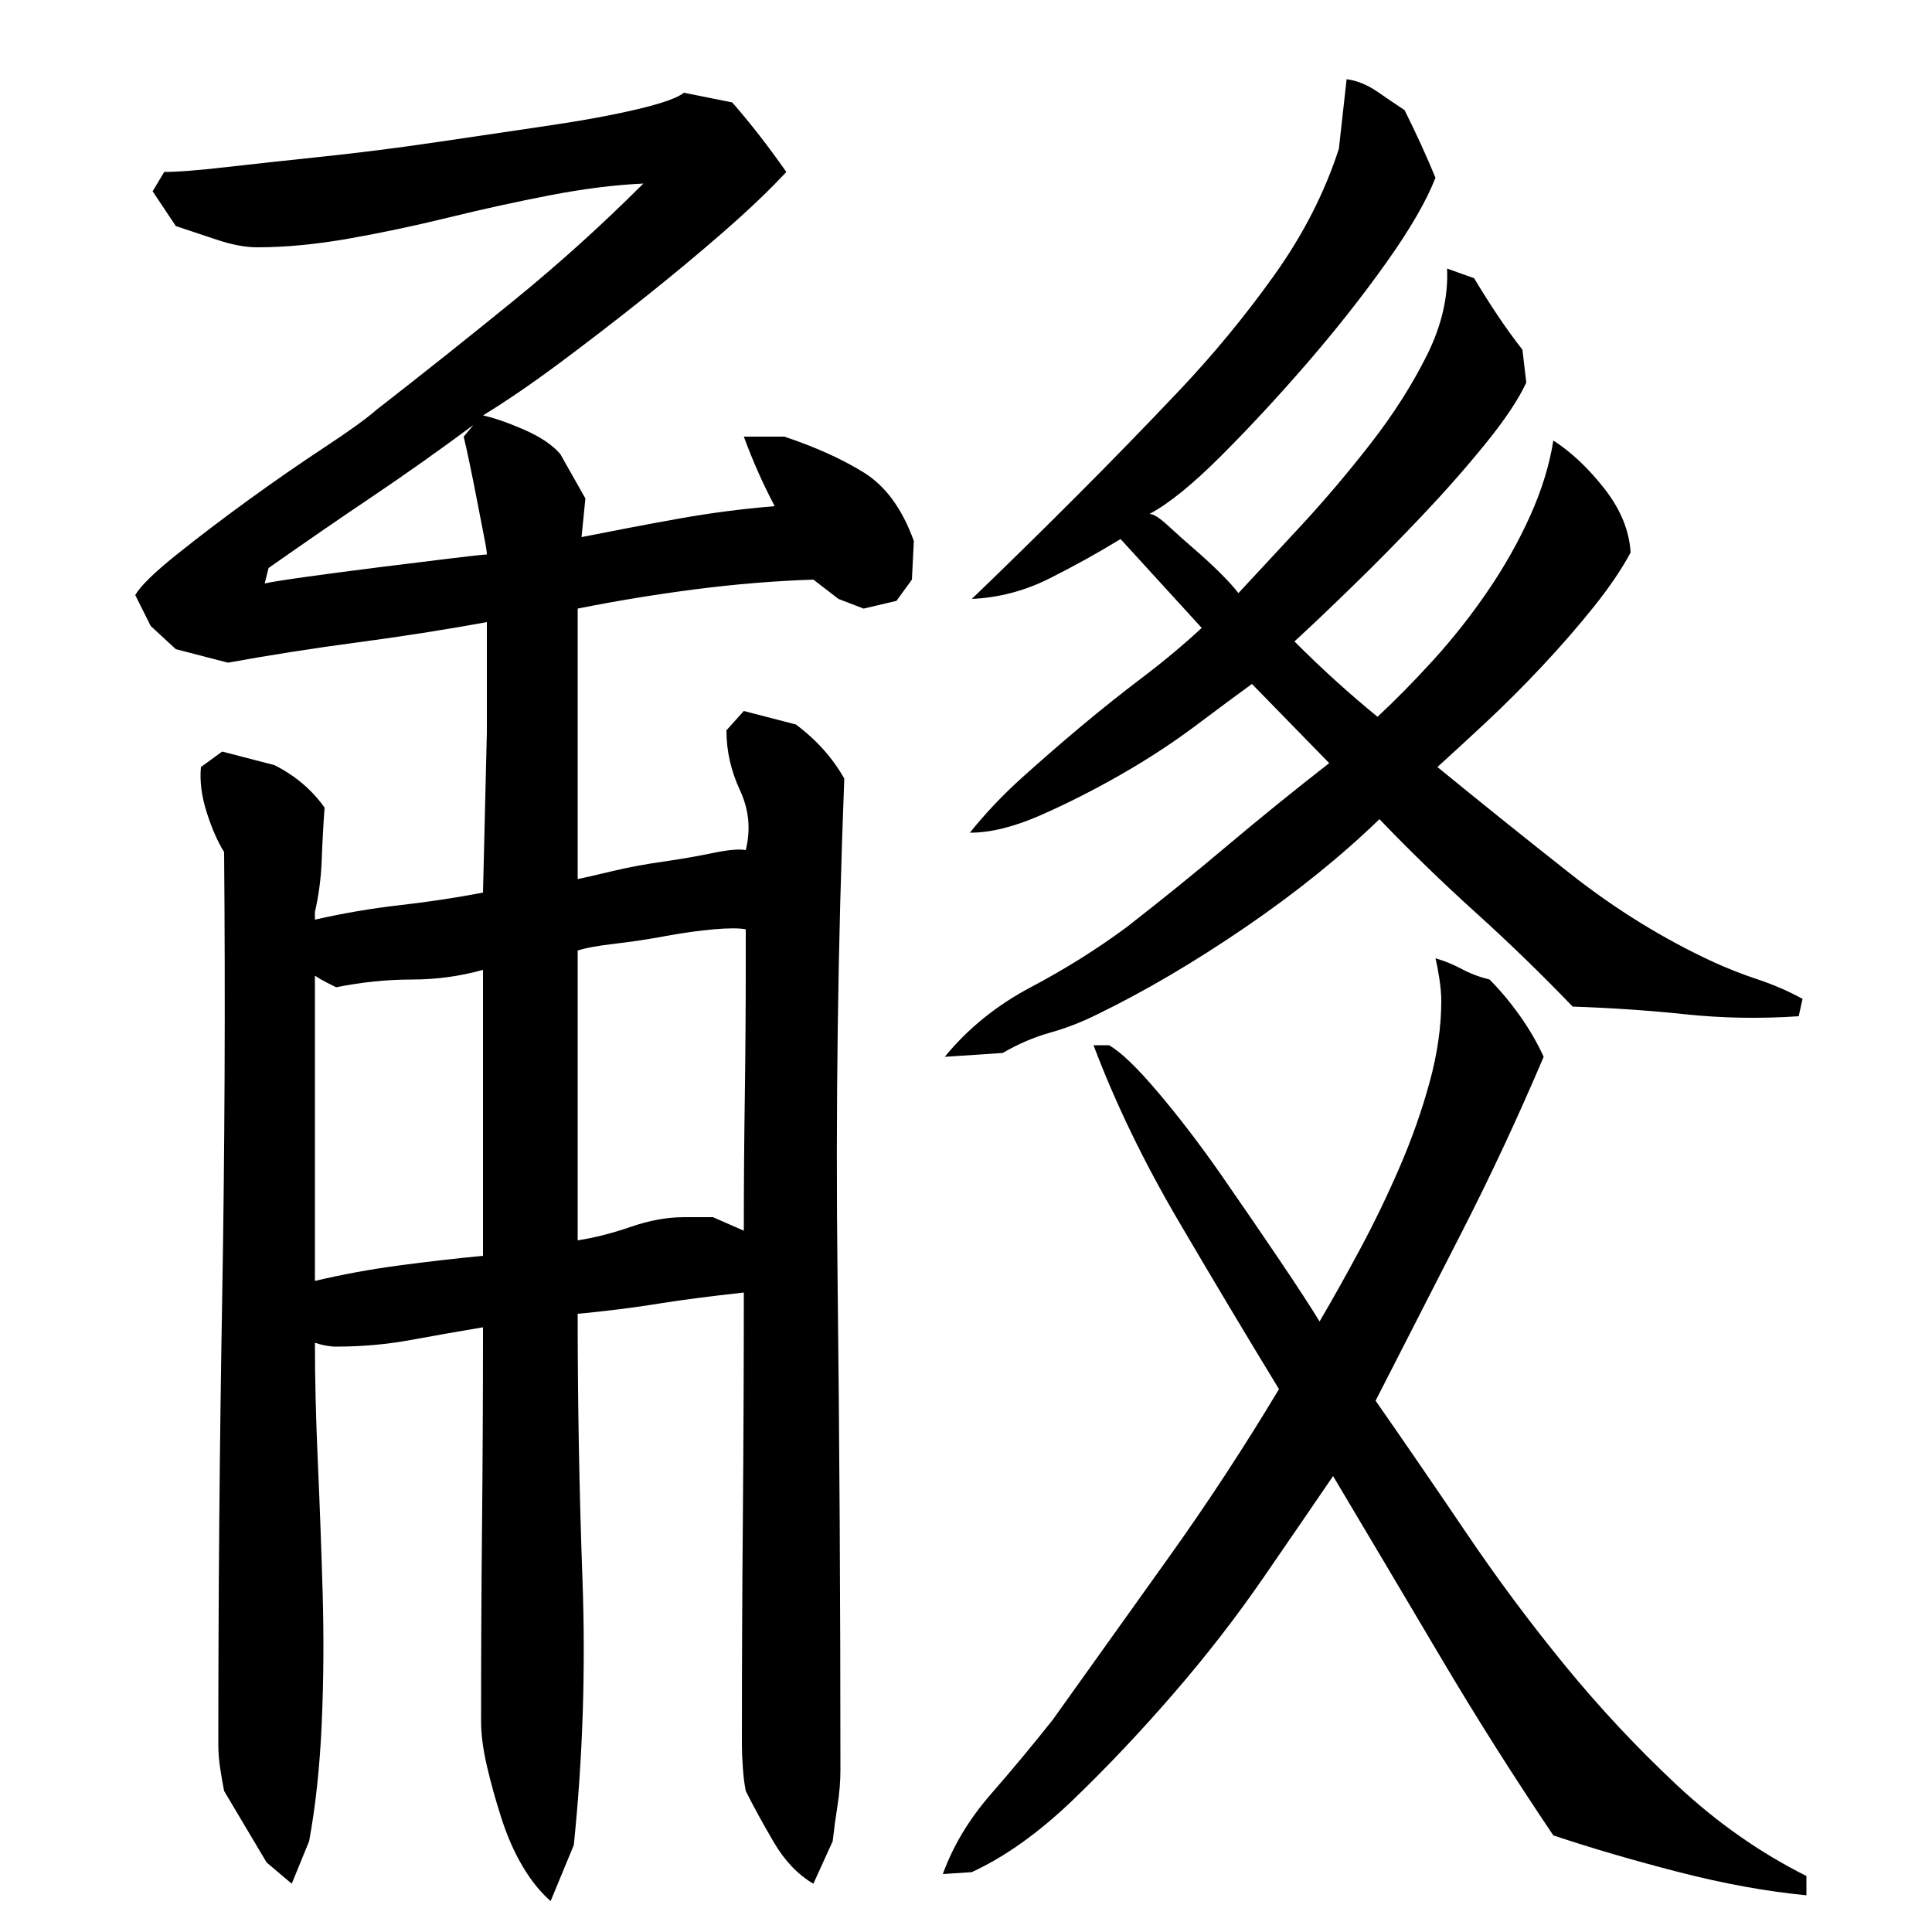 <?xml version="1.0" encoding="utf-8"?>
<!-- Generator: Adobe Illustrator 16.0.0, SVG Export Plug-In . SVG Version: 6.00 Build 0)  -->
<!DOCTYPE svg PUBLIC "-//W3C//DTD SVG 1.1//EN" "http://www.w3.org/Graphics/SVG/1.1/DTD/svg11.dtd">
<svg version="1.1" id="图层_1" xmlns="http://www.w3.org/2000/svg" xmlns:xlink="http://www.w3.org/1999/xlink" x="0px" y="0px"
	 width="1000px" height="1000px" viewBox="0 0 1000 1000" enable-background="new 0 0 1000 1000" xml:space="preserve">
<path d="M163.002,695.006c0,18.672,0.5,39.172,1.5,61.5c1,22.344,1.828,45,2.5,68c0.656,23,0.5,45.672-0.5,68s-3.172,42.5-6.5,60.5
	l-9,22l-13-11l-22-37c-0.672-3.344-1.344-7.172-2-11.5c-0.672-4.344-1-8.5-1-12.5c0-77.328,0.656-154.328,2-231
	c1.328-76.656,1.656-153.656,1-231c-3.344-5.328-6.344-12.156-9-20.5c-2.672-8.328-3.672-16.156-3-23.5l11-8l27,7
	c10.656,5.344,19.328,12.672,26,22c-0.672,9.344-1.172,18.5-1.5,27.5c-0.344,9-1.5,17.844-3.5,26.5v4
	c14.656-3.328,29.328-5.828,44-7.5c14.656-1.656,29-3.828,43-6.5l2-83v-57c-22,4-44.344,7.5-67,10.5c-22.672,3-45,6.5-67,10.5l-27-7
	l-13-12l-8-16c2.656-4.656,9.828-11.656,21.5-21c11.656-9.328,24.156-18.828,37.5-28.5c13.328-9.656,26.328-18.656,39-27
	c12.656-8.328,21.656-14.828,27-19.5c24-18.656,47.656-37.5,71-56.5c23.328-19,45.656-39.156,67-60.5
	c-14.672,0.672-30.672,2.672-48,6c-17.344,3.344-34.844,7.172-52.5,11.5c-17.672,4.344-35,8-52,11s-32.844,4.5-47.5,4.5
	c-6,0-13-1.328-21-4c-8-2.656-15-5-21-7l-12-18l6-10c6.656,0,17.328-0.828,32-2.5c14.656-1.656,31.5-3.5,50.5-5.5s38.656-4.5,59-7.5
	c20.328-3,39.5-5.828,57.5-8.5c18-2.656,33.328-5.5,46-8.5c12.656-3,20.656-5.828,24-8.5l25,5c4.656,5.344,9.328,11,14,17
	c4.656,6,9.328,12.344,14,19c-8.672,9.344-19.5,19.672-32.5,31c-13,11.344-26.844,22.844-41.5,34.5
	c-14.672,11.672-29.172,22.844-43.5,33.5c-14.344,10.672-27.5,19.672-39.5,27c6,1.344,13.156,3.844,21.5,7.5
	c8.328,3.672,14.5,7.844,18.5,12.5l13,23l-2,20c16.656-3.328,33.328-6.5,50-9.5c16.656-3,33.328-5.156,50-6.5
	c-6-11.328-11.344-23.328-16-36h21c16,5.344,29.656,11.5,41,18.5c11.328,7,20,18.844,26,35.5l-1,20l-8,11l-17,4l-13-5l-13-10
	c-20,0.672-40.344,2.344-61,5c-20.672,2.672-41,6-61,10v140c3.328-0.656,9.156-2,17.5-4c8.328-2,17.156-3.656,26.5-5
	c9.328-1.328,18-2.828,26-4.5c8-1.656,13.656-2.156,17-1.5c2.656-10.656,1.656-21-3-31c-4.672-10-7-20.328-7-31l9-10l27,7
	c10.656,8,19,17.344,25,28c-3.344,86-4.5,171.5-3.5,256.5s1.5,170.5,1.5,256.5c0,6-0.5,12.156-1.5,18.5
	c-1,6.328-1.844,12.5-2.5,18.5l-10,22c-8-4.672-14.844-11.844-20.5-21.5c-5.672-9.672-10.5-18.5-14.5-26.5
	c-0.672-3.344-1.172-7.344-1.5-12c-0.344-4.672-0.5-8.672-0.5-12c0-39.328,0.156-78.328,0.5-117c0.328-38.656,0.5-77.656,0.5-117
	c-18,2-32.172,3.844-42.5,5.5c-10.344,1.672-20,3-29,4s-13.844,1.5-14.5,1.5c0,46,0.828,92,2.5,138c1.656,46,0.156,91.656-4.5,137
	l-12,29c-5.344-4.672-10.172-10.672-14.5-18c-4.344-7.344-8-15.672-11-25c-3-9.344-5.5-18.344-7.5-27c-2-8.672-3-16.344-3-23
	c0-34,0.156-67.828,0.5-101.5c0.328-33.656,0.5-67.828,0.5-102.5c-12,2-24.344,4.172-37,6.5c-12.672,2.344-25.672,3.5-39,3.5
	C170.658,697.006,167.002,696.35,163.002,695.006z M137.002,302.006c2.656-0.656,10-1.828,22-3.5c12-1.656,24.656-3.328,38-5
	c13.328-1.656,25.5-3.156,36.5-4.5c11-1.328,17.156-2,18.5-2c0-1.328-0.5-4.5-1.5-9.5s-2.172-11-3.5-18c-1.344-7-2.672-13.656-4-20
	c-1.344-6.328-2.344-10.828-3-13.5l5-6c-18,13.344-35.672,25.844-53,37.5c-17.344,11.672-35,23.844-53,36.5L137.002,302.006z
	 M163.002,663.006c14-3.328,28.5-6,43.5-8s29.5-3.656,43.5-5v-148c-12,3.344-24.344,5-37,5c-12.672,0-25.672,1.344-39,4
	c-1.344-0.656-3-1.5-5-2.5s-4-2.156-6-3.5V663.006z M386.002,481.006c-3.344-0.656-8.844-0.656-16.5,0c-7.672,0.672-16,1.844-25,3.5
	c-9,1.672-17.844,3-26.5,4c-8.672,1-15,2.172-19,3.5v150c8.656-1.328,17.828-3.656,27.5-7c9.656-3.328,18.828-5,27.5-5h15l16,7
	c0-22.656,0.156-45.5,0.5-68.5c0.328-23,0.5-46.5,0.5-70.5V481.006z M690.002,764.006c-10,14.672-22,32.172-36,52.5
	c-14,20.344-29.5,40.344-46.5,60s-34.344,38-52,55c-17.672,17-35.172,29.5-52.5,37.5l-15,1c5.328-14.672,13.656-28.5,25-41.5
	c11.328-13,22-25.844,32-38.5c20-28,40-56,60-84s39-57,57-87c-16.672-27.328-34-56.328-52-87c-18-30.656-32.672-61-44-91h8
	c6,3.344,14.5,11.5,25.5,24.5s21.828,27.172,32.5,42.5c10.656,15.344,20.828,30.172,30.5,44.5c9.656,14.344,16.5,24.844,20.5,31.5
	c6.656-11.328,13.656-23.828,21-37.5c7.328-13.656,14.156-27.828,20.5-42.5c6.328-14.656,11.5-29.328,15.5-44
	c4-14.656,6-28.656,6-42c0-3.328-0.344-7.156-1-11.5c-0.672-4.328-1.344-7.828-2-10.5c4.656,1.344,9.156,3.172,13.5,5.5
	c4.328,2.344,9.156,4.172,14.5,5.5c5.328,5.344,10.5,11.5,15.5,18.5s9.156,14.172,12.5,21.5c-13.344,31.344-27.344,61.344-42,90
	c-14.672,28.672-29.672,58-45,88c15.328,22,31,44.844,47,68.5c16,23.672,33,46.5,51,68.5s37.328,42.656,58,62
	c20.656,19.328,43,35,67,47v10c-20.672-2-42.672-6-66-12c-23.344-6-45-12.344-65-19c-20.672-30.672-40.172-61.5-58.5-92.5
	C727.158,826.506,708.658,795.35,690.002,764.006z M580.002,279.006c-12,7.344-24.344,14.172-37,20.5
	c-12.672,6.344-26,9.844-40,10.5c17.328-16.656,35.156-34.156,53.5-52.5c18.328-18.328,36.328-36.828,54-55.5
	c17.656-18.656,34-38.5,49-59.5s26.156-42.828,33.5-65.5l4-36c5.328,0.672,10.656,2.844,16,6.5c5.328,3.672,10,6.844,14,9.5
	c6,12,11.328,23.672,16,35c-4.672,12-13.172,26.672-25.5,44c-12.344,17.344-26,34.672-41,52c-15,17.344-29.844,33.344-44.5,48
	c-14.672,14.672-27,24.672-37,30c2,0,5.156,2,9.5,6c4.328,4,9,8.172,14,12.5c5,4.344,9.5,8.5,13.5,12.5s7,7.344,9,10
	c9.328-10,20.156-21.656,32.5-35c12.328-13.328,24.328-27.5,36-42.5c11.656-15,21.328-30.156,29-45.5
	c7.656-15.328,11.156-30.328,10.5-45l14,5c4,6.672,8,13,12,19s8.328,12,13,18l2,17c-4,8.672-11,19.172-21,31.5
	c-10,12.344-21,24.844-33,37.5c-12,12.672-24,24.844-36,36.5c-12,11.672-22,21.172-30,28.5c7.328,7.344,14.5,14.172,21.5,20.5
	c7,6.344,14.156,12.5,21.5,18.5c9.328-8.656,19-18.5,29-29.5s19.328-22.828,28-35.5c8.656-12.656,16-25.656,22-39
	c6-13.328,10-26.328,12-39c9.328,6,18.156,14.344,26.5,25c8.328,10.672,12.828,21.672,13.5,33c-4.672,8.672-11,18-19,28
	s-16.844,20.172-26.5,30.5c-9.672,10.344-19.5,20.172-29.5,29.5c-10,9.344-18.344,17-25,23c22,18,44.828,36.344,68.5,55
	c23.656,18.672,48.5,34,74.5,46c7.328,3.344,15,6.344,23,9c8,2.672,15.656,6,23,10l-2,9c-20,1.344-39.5,1-58.5-1s-38.5-3.328-58.5-4
	c-16-16.656-32.672-32.828-50-48.5c-17.344-15.656-34-31.828-50-48.5c-20,19.344-43.172,38-69.5,56c-26.344,18-51.844,33-76.5,45
	c-8,4-16.172,7.172-24.5,9.5c-8.344,2.344-16.5,5.844-24.5,10.5l-30,2c12-14.656,26.828-26.656,44.5-36
	c17.656-9.328,34.156-19.656,49.5-31c18-14,35.5-28.156,52.5-42.5c17-14.328,34.5-28.5,52.5-42.5l-40-41
	c-7.344,5.344-17,12.5-29,21.5s-25,17.5-39,25.5s-27.844,15-41.5,21c-13.672,6-25.844,9-36.5,9c8-10,17-19.5,27-28.5
	s20.156-17.828,30.5-26.5c10.328-8.656,21-17.156,32-25.5c11-8.328,21.156-16.828,30.5-25.5L580.002,279.006z"/>
</svg>
